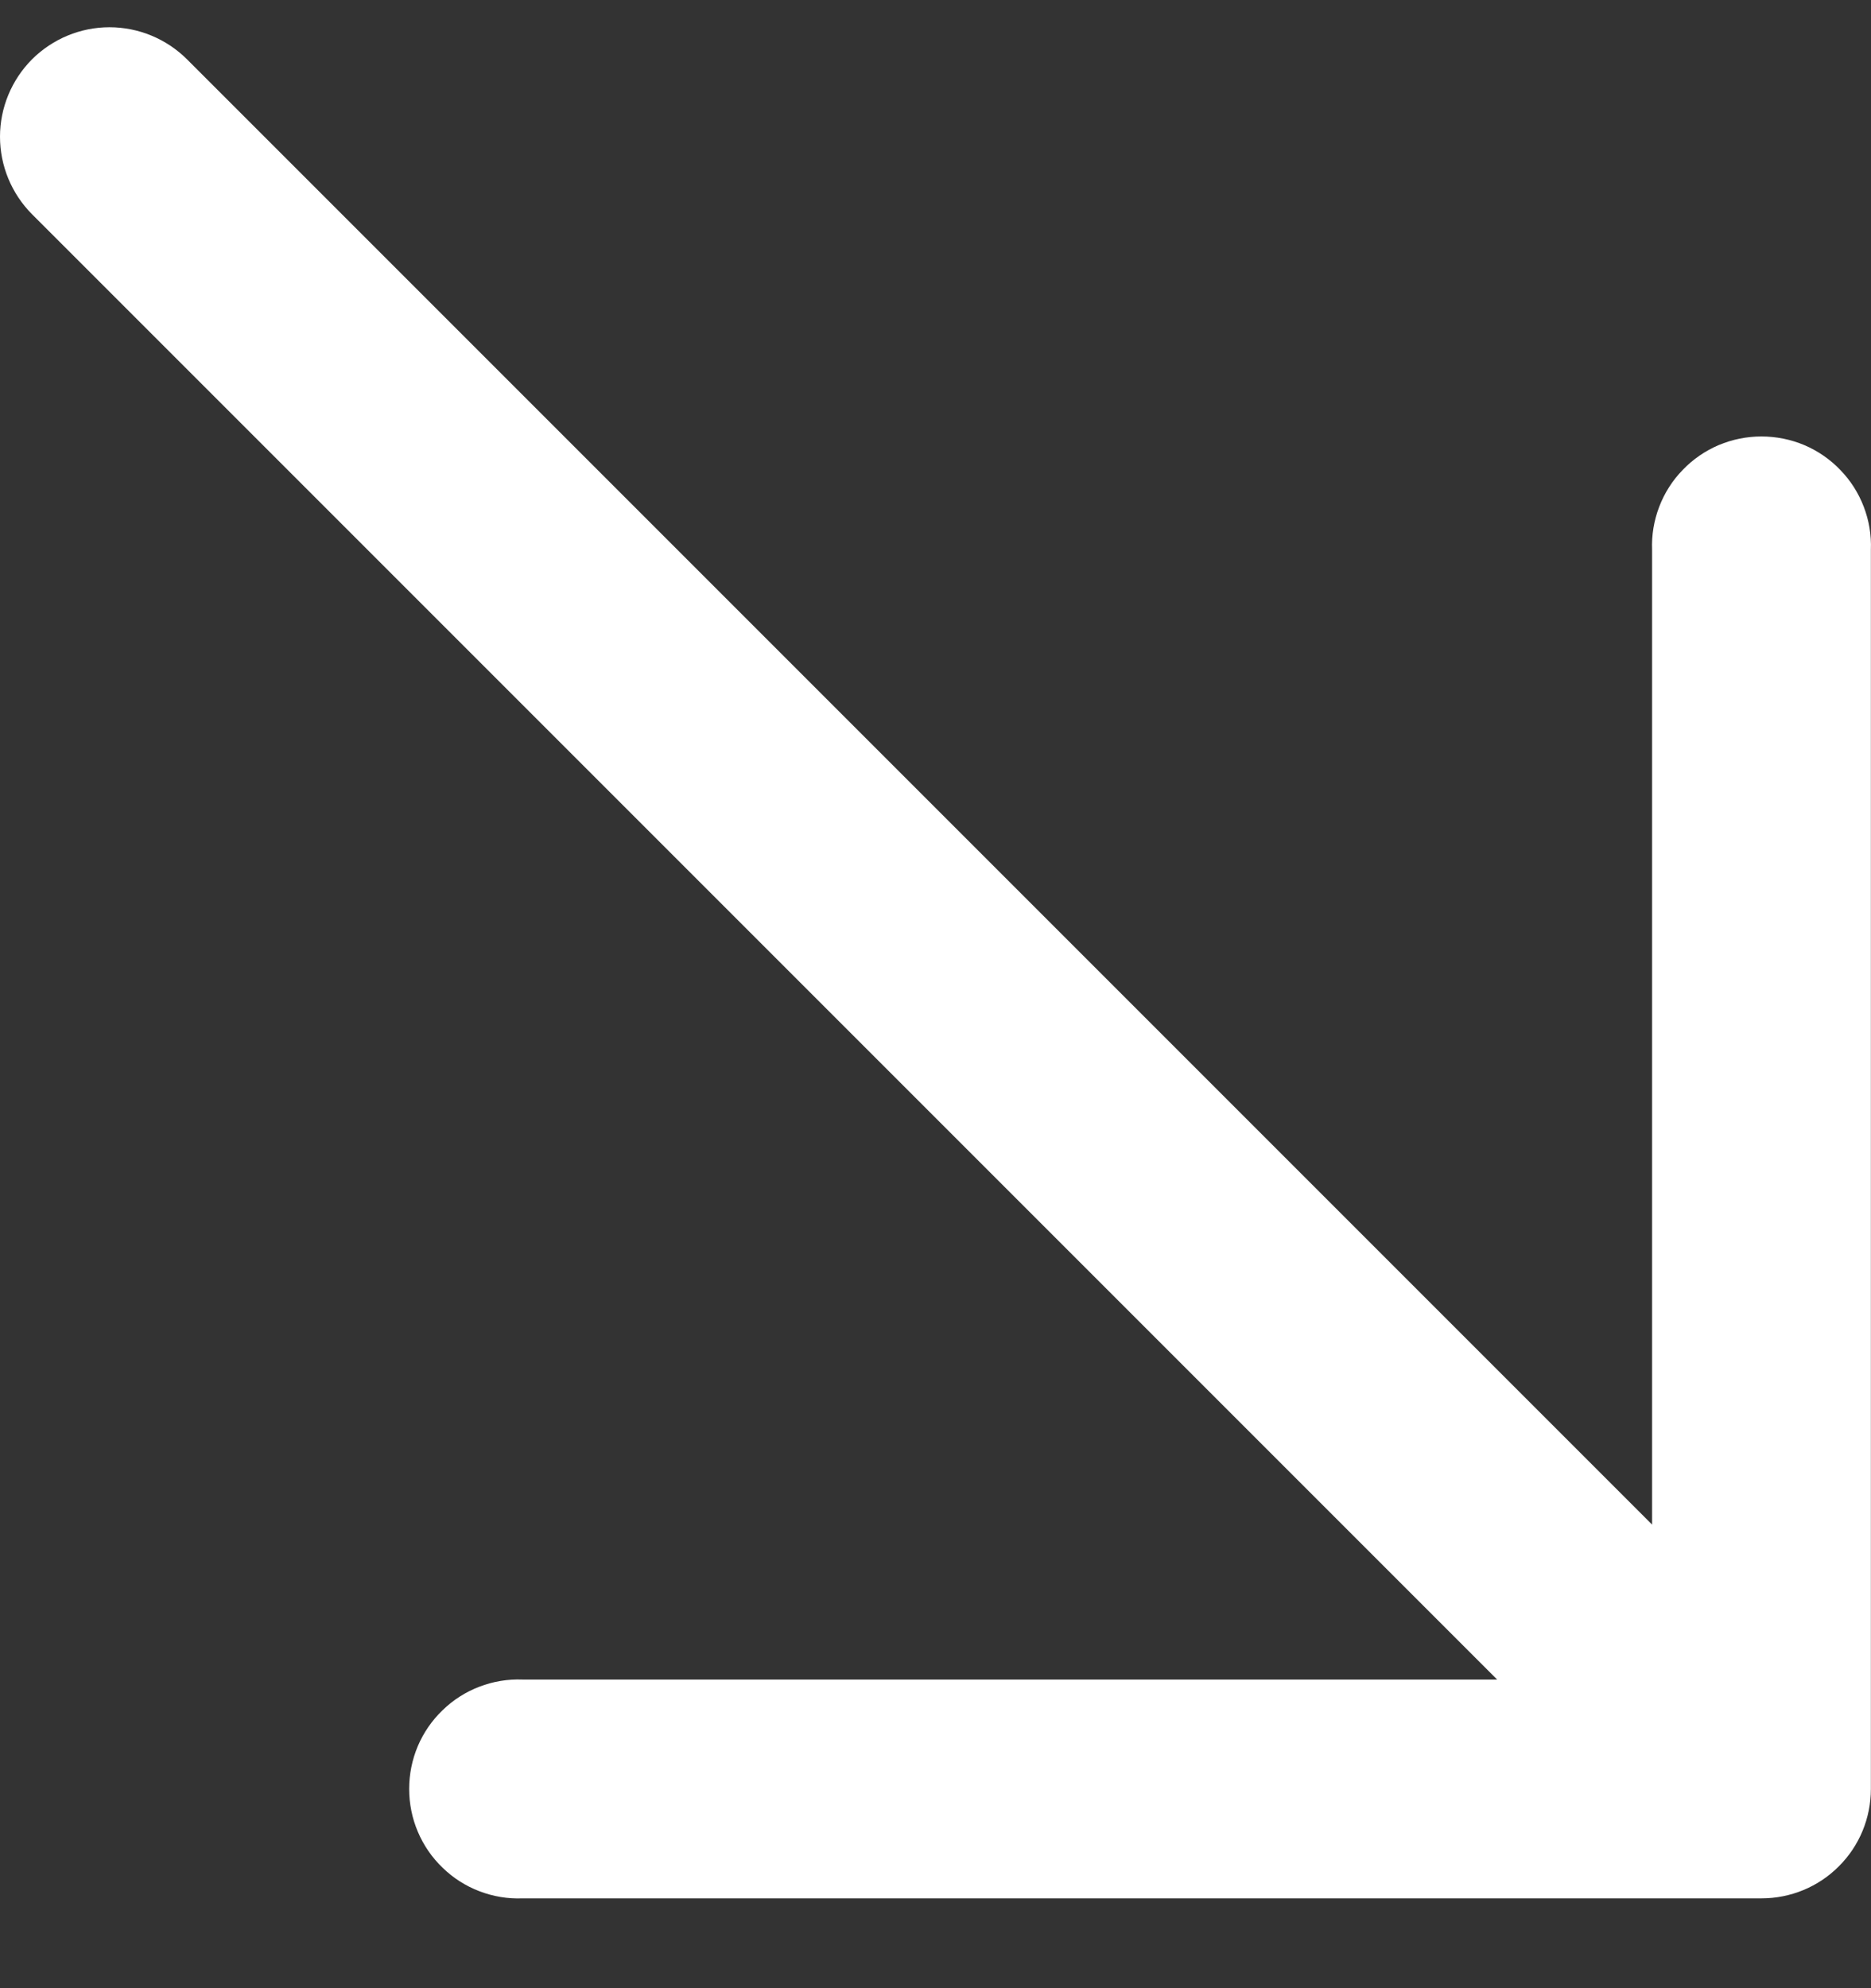 <svg width="16" height="17" viewBox="0 0 16 17" fill="none" xmlns="http://www.w3.org/2000/svg">
<rect x="0" y="0" width="16" height="17" fill="#333333" stroke="none"/>
<path fill-rule="evenodd" clip-rule="evenodd" d="M15.999 15.296C15.999 15.545 15.901 15.783 15.725 15.958C15.55 16.134 15.312 16.232 15.063 16.232L4.468 16.232C4.343 16.237 4.217 16.216 4.1 16.171C3.982 16.126 3.875 16.058 3.785 15.97C3.694 15.883 3.622 15.778 3.573 15.662C3.524 15.547 3.499 15.422 3.499 15.296C3.499 15.171 3.524 15.046 3.573 14.93C3.622 14.815 3.694 14.71 3.785 14.623C3.875 14.535 3.982 14.467 4.1 14.422C4.217 14.377 4.343 14.356 4.468 14.361L12.803 14.361L0.274 1.832C0.099 1.656 0 1.418 0 1.169C0 0.921 0.099 0.683 0.274 0.507C0.45 0.332 0.688 0.233 0.936 0.233C1.185 0.233 1.423 0.332 1.599 0.507L14.128 13.036V4.701C14.123 4.575 14.144 4.45 14.189 4.333C14.234 4.215 14.302 4.108 14.39 4.018C14.477 3.927 14.582 3.855 14.697 3.806C14.813 3.757 14.938 3.732 15.063 3.732C15.189 3.732 15.314 3.757 15.43 3.806C15.545 3.855 15.65 3.927 15.737 4.018C15.825 4.108 15.893 4.215 15.938 4.333C15.983 4.45 16.004 4.575 15.999 4.701L15.999 15.296Z" fill="white"/>
</svg>
